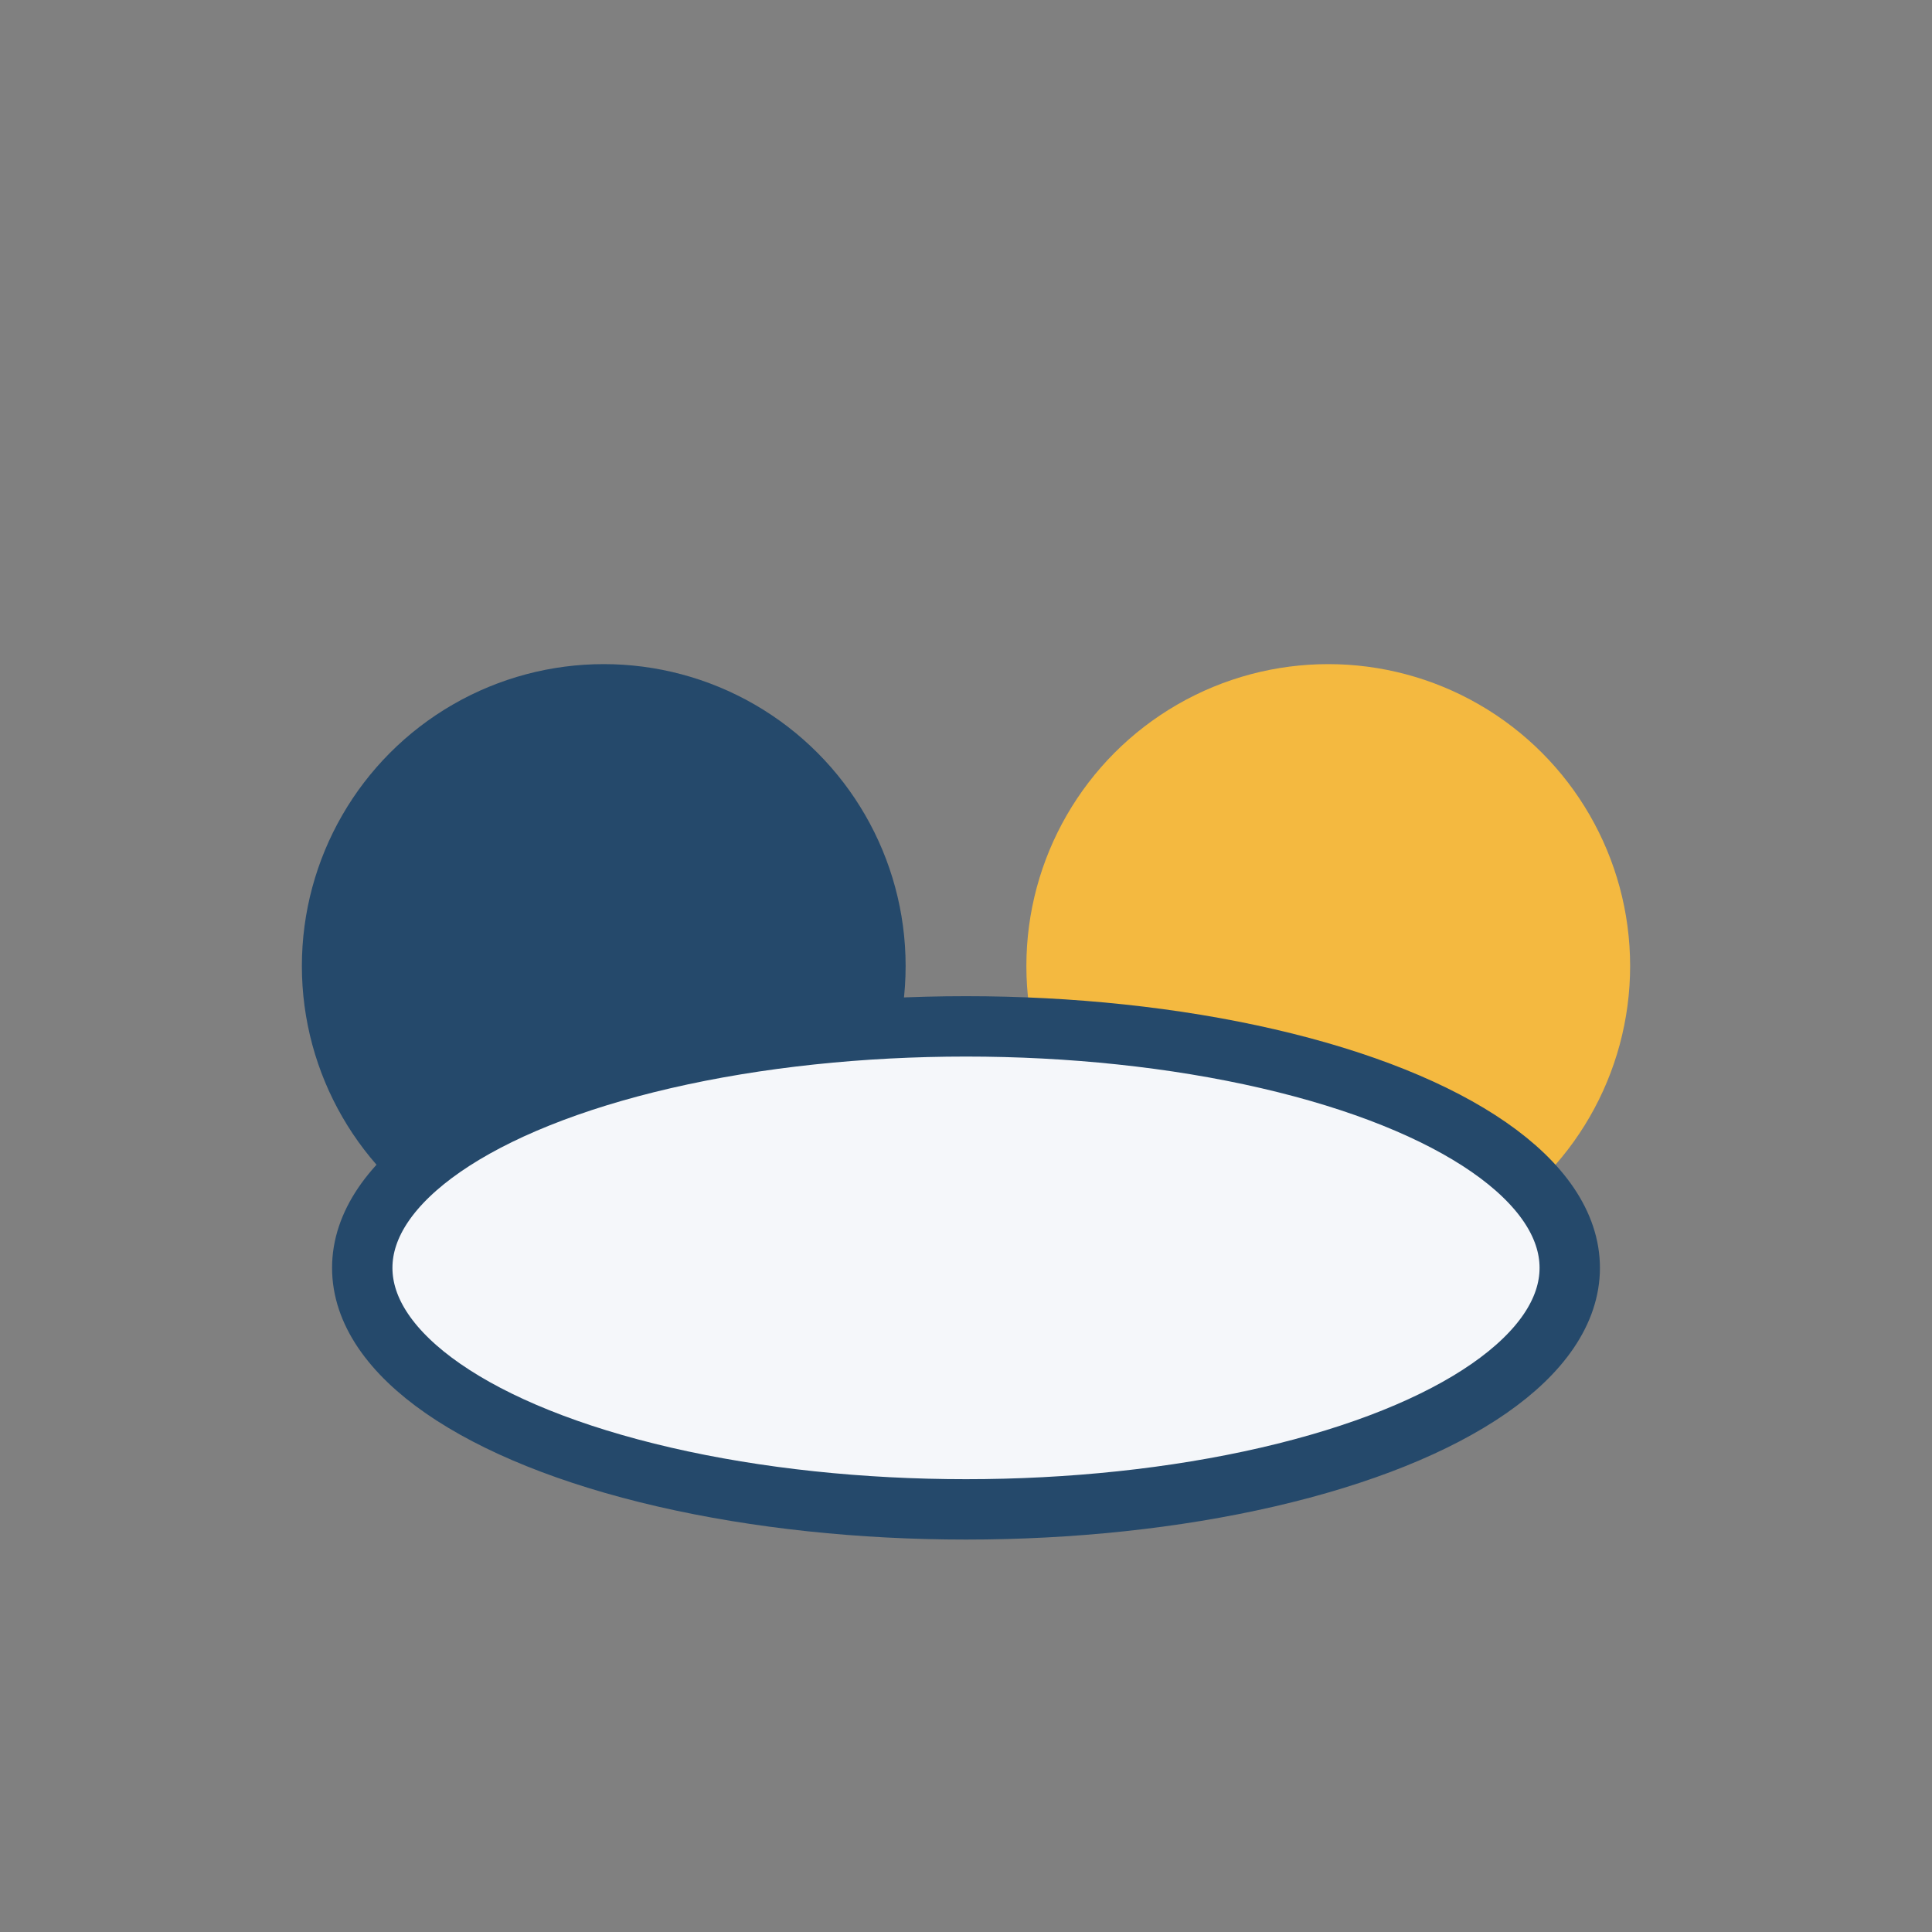 <?xml version="1.0" encoding="UTF-8"?>
<svg xmlns="http://www.w3.org/2000/svg" width="32" height="32" viewBox="0 0 32 32"><rect x="0" y="0" width="32" height="32" fill="#808080" stroke="none"/><circle cx="10" cy="16" r="5" fill="#25496B"/><circle cx="22" cy="16" r="5" fill="#F4B940"/><ellipse cx="16" cy="21" rx="10" ry="4" fill="#F5F7FA" stroke="#25496B" stroke-width="1"/></svg>